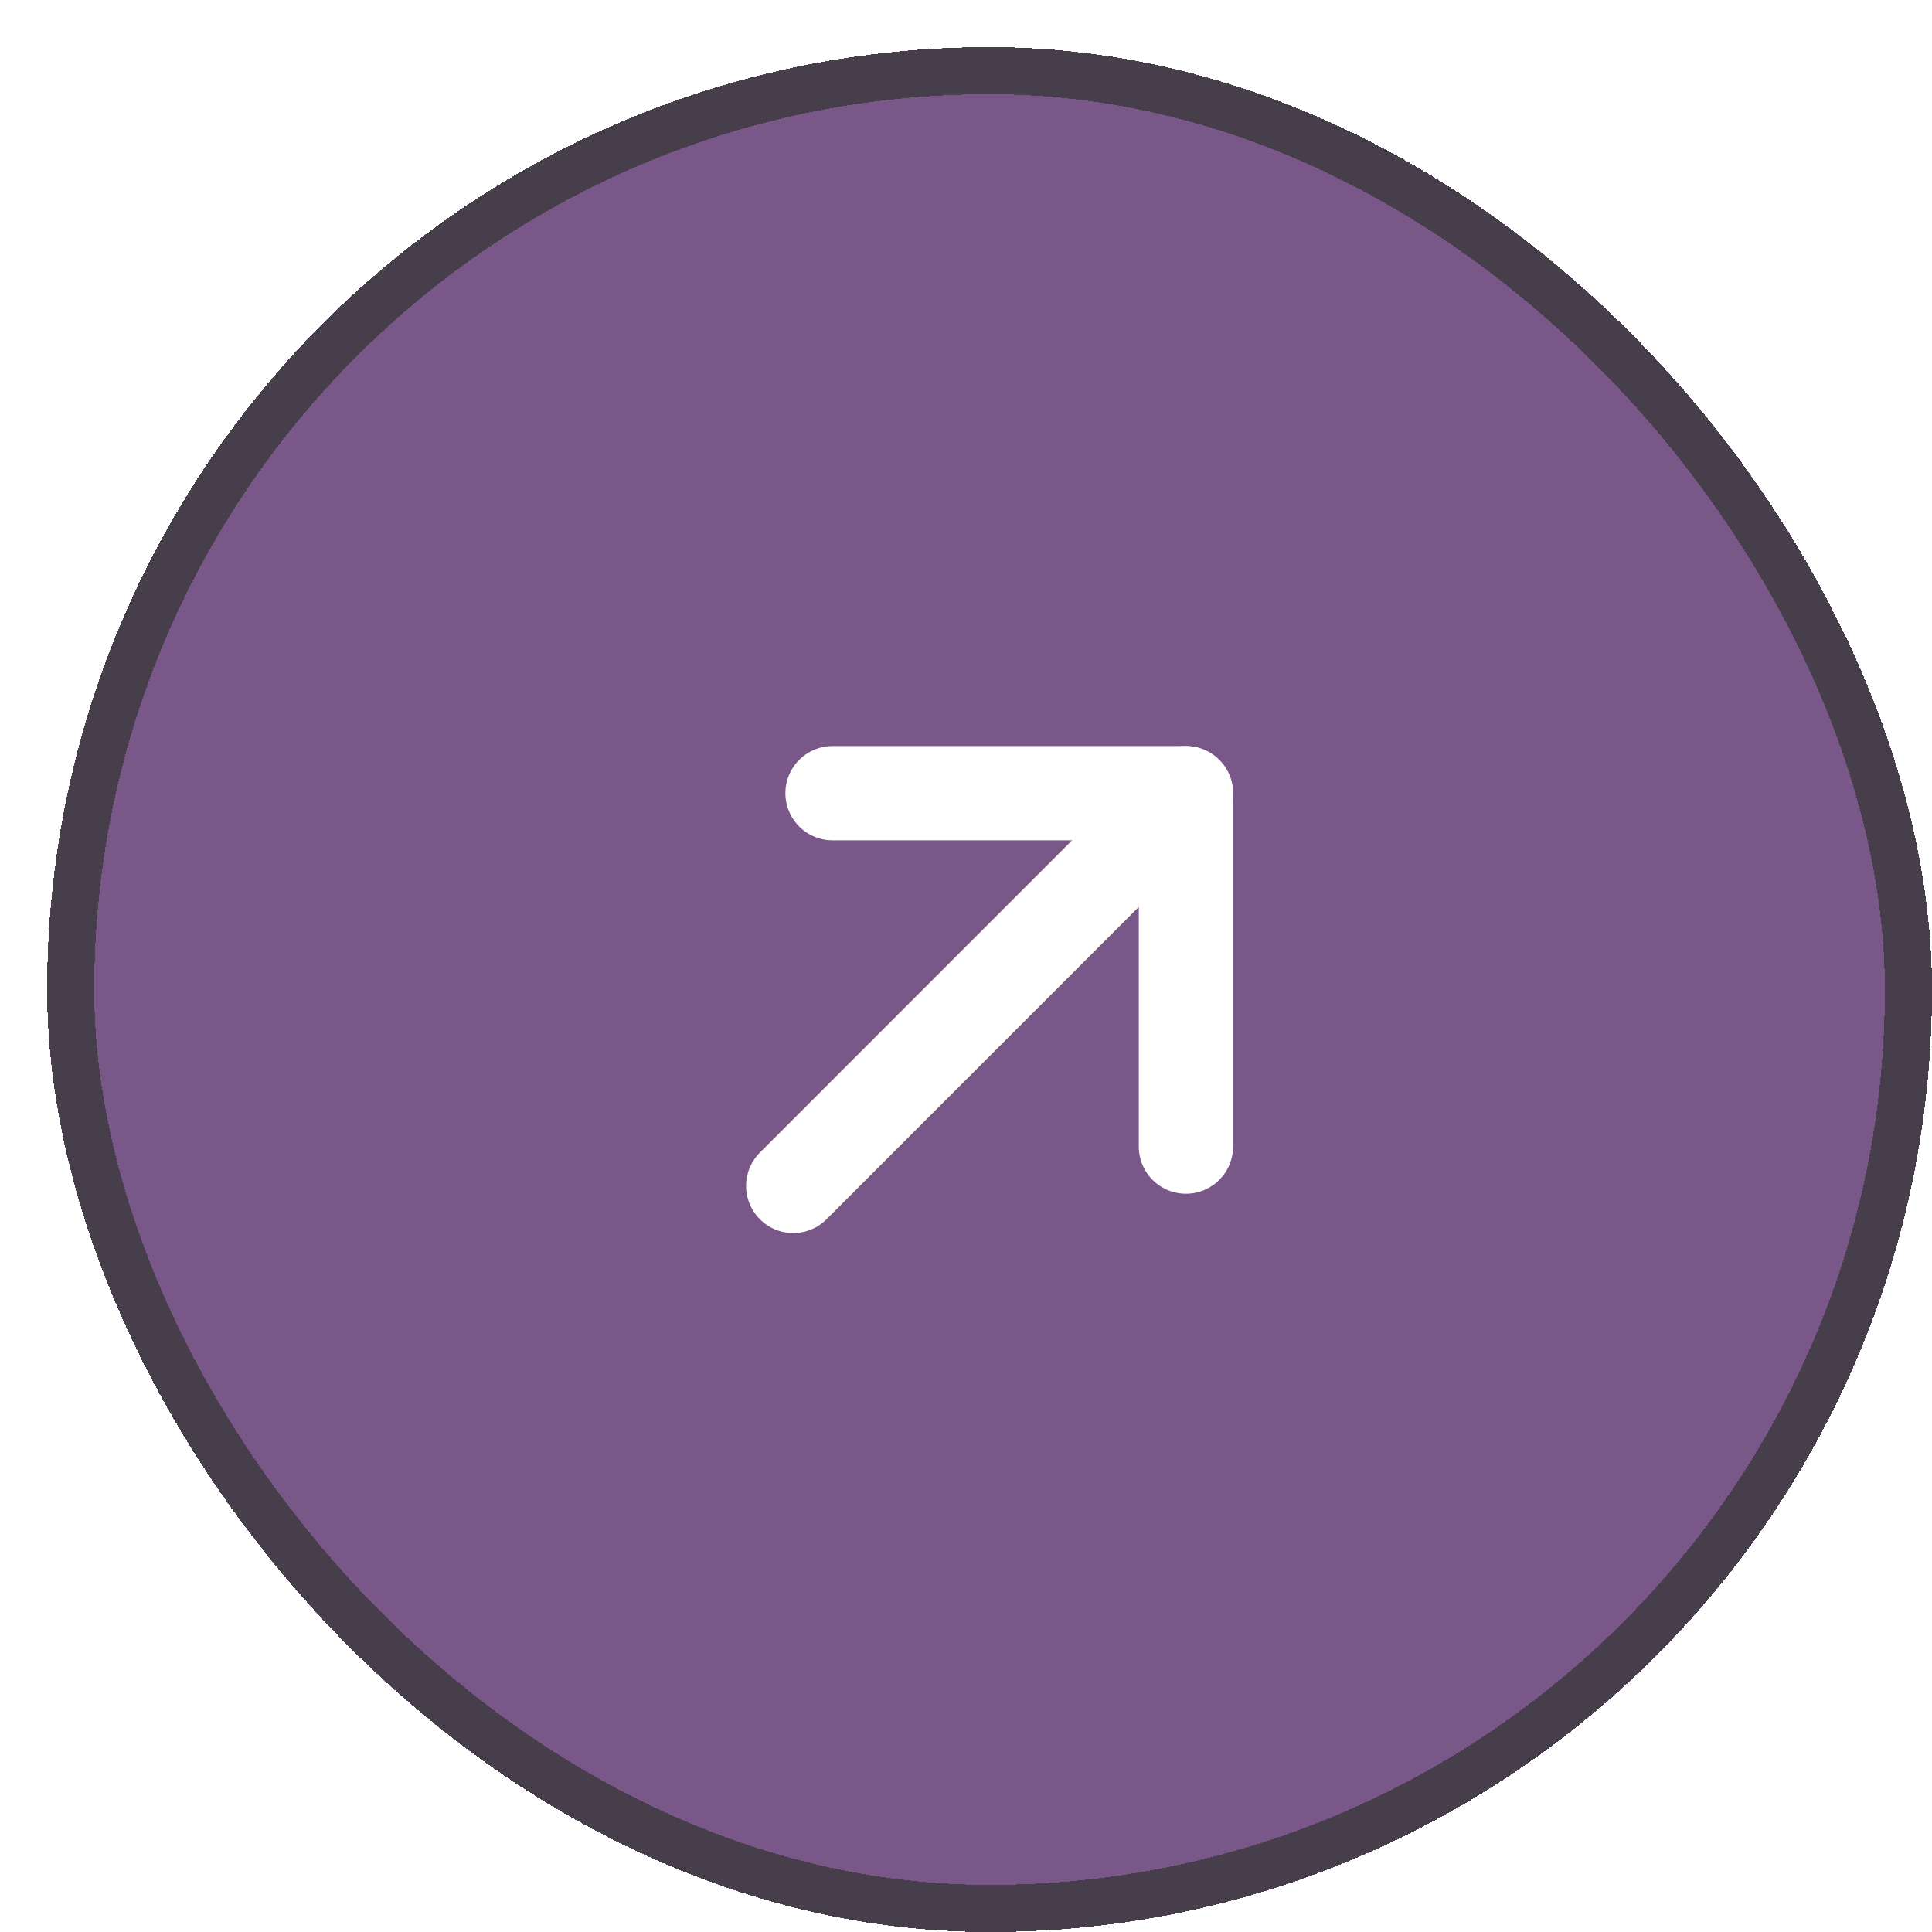 <svg width="41" height="41" viewBox="0 0 41 41" fill="none" xmlns="http://www.w3.org/2000/svg">
<g filter="url(#filter0_d_739_590)">
<rect width="40" height="40" rx="20" fill="#795789" shape-rendering="crispEdges"/>
<g clip-path="url(#clip0_739_590)">
<path d="M24.166 15.833L15.833 24.167" stroke="white" stroke-width="2" stroke-linecap="round" stroke-linejoin="round"/>
<path d="M16.667 15.833H24.167V23.333" stroke="white" stroke-width="2" stroke-linecap="round" stroke-linejoin="round"/>
</g>
<rect x="0.5" y="0.5" width="39" height="39" rx="19.5" stroke="#473E4C" shape-rendering="crispEdges"/>
</g>
<defs>
<filter id="filter0_d_739_590" x="0" y="0" width="41" height="41" filterUnits="userSpaceOnUse" color-interpolation-filters="sRGB">
<feFlood flood-opacity="0" result="BackgroundImageFix"/>
<feColorMatrix in="SourceAlpha" type="matrix" values="0 0 0 0 0 0 0 0 0 0 0 0 0 0 0 0 0 0 127 0" result="hardAlpha"/>
<feOffset dx="1" dy="1"/>
<feComposite in2="hardAlpha" operator="out"/>
<feColorMatrix type="matrix" values="0 0 0 0 0.278 0 0 0 0 0.243 0 0 0 0 0.298 0 0 0 1 0"/>
<feBlend mode="normal" in2="BackgroundImageFix" result="effect1_dropShadow_739_590"/>
<feBlend mode="normal" in="SourceGraphic" in2="effect1_dropShadow_739_590" result="shape"/>
</filter>
<clipPath id="clip0_739_590">
<rect width="20" height="20" fill="white" transform="translate(10 10)"/>
</clipPath>
</defs>
</svg>
